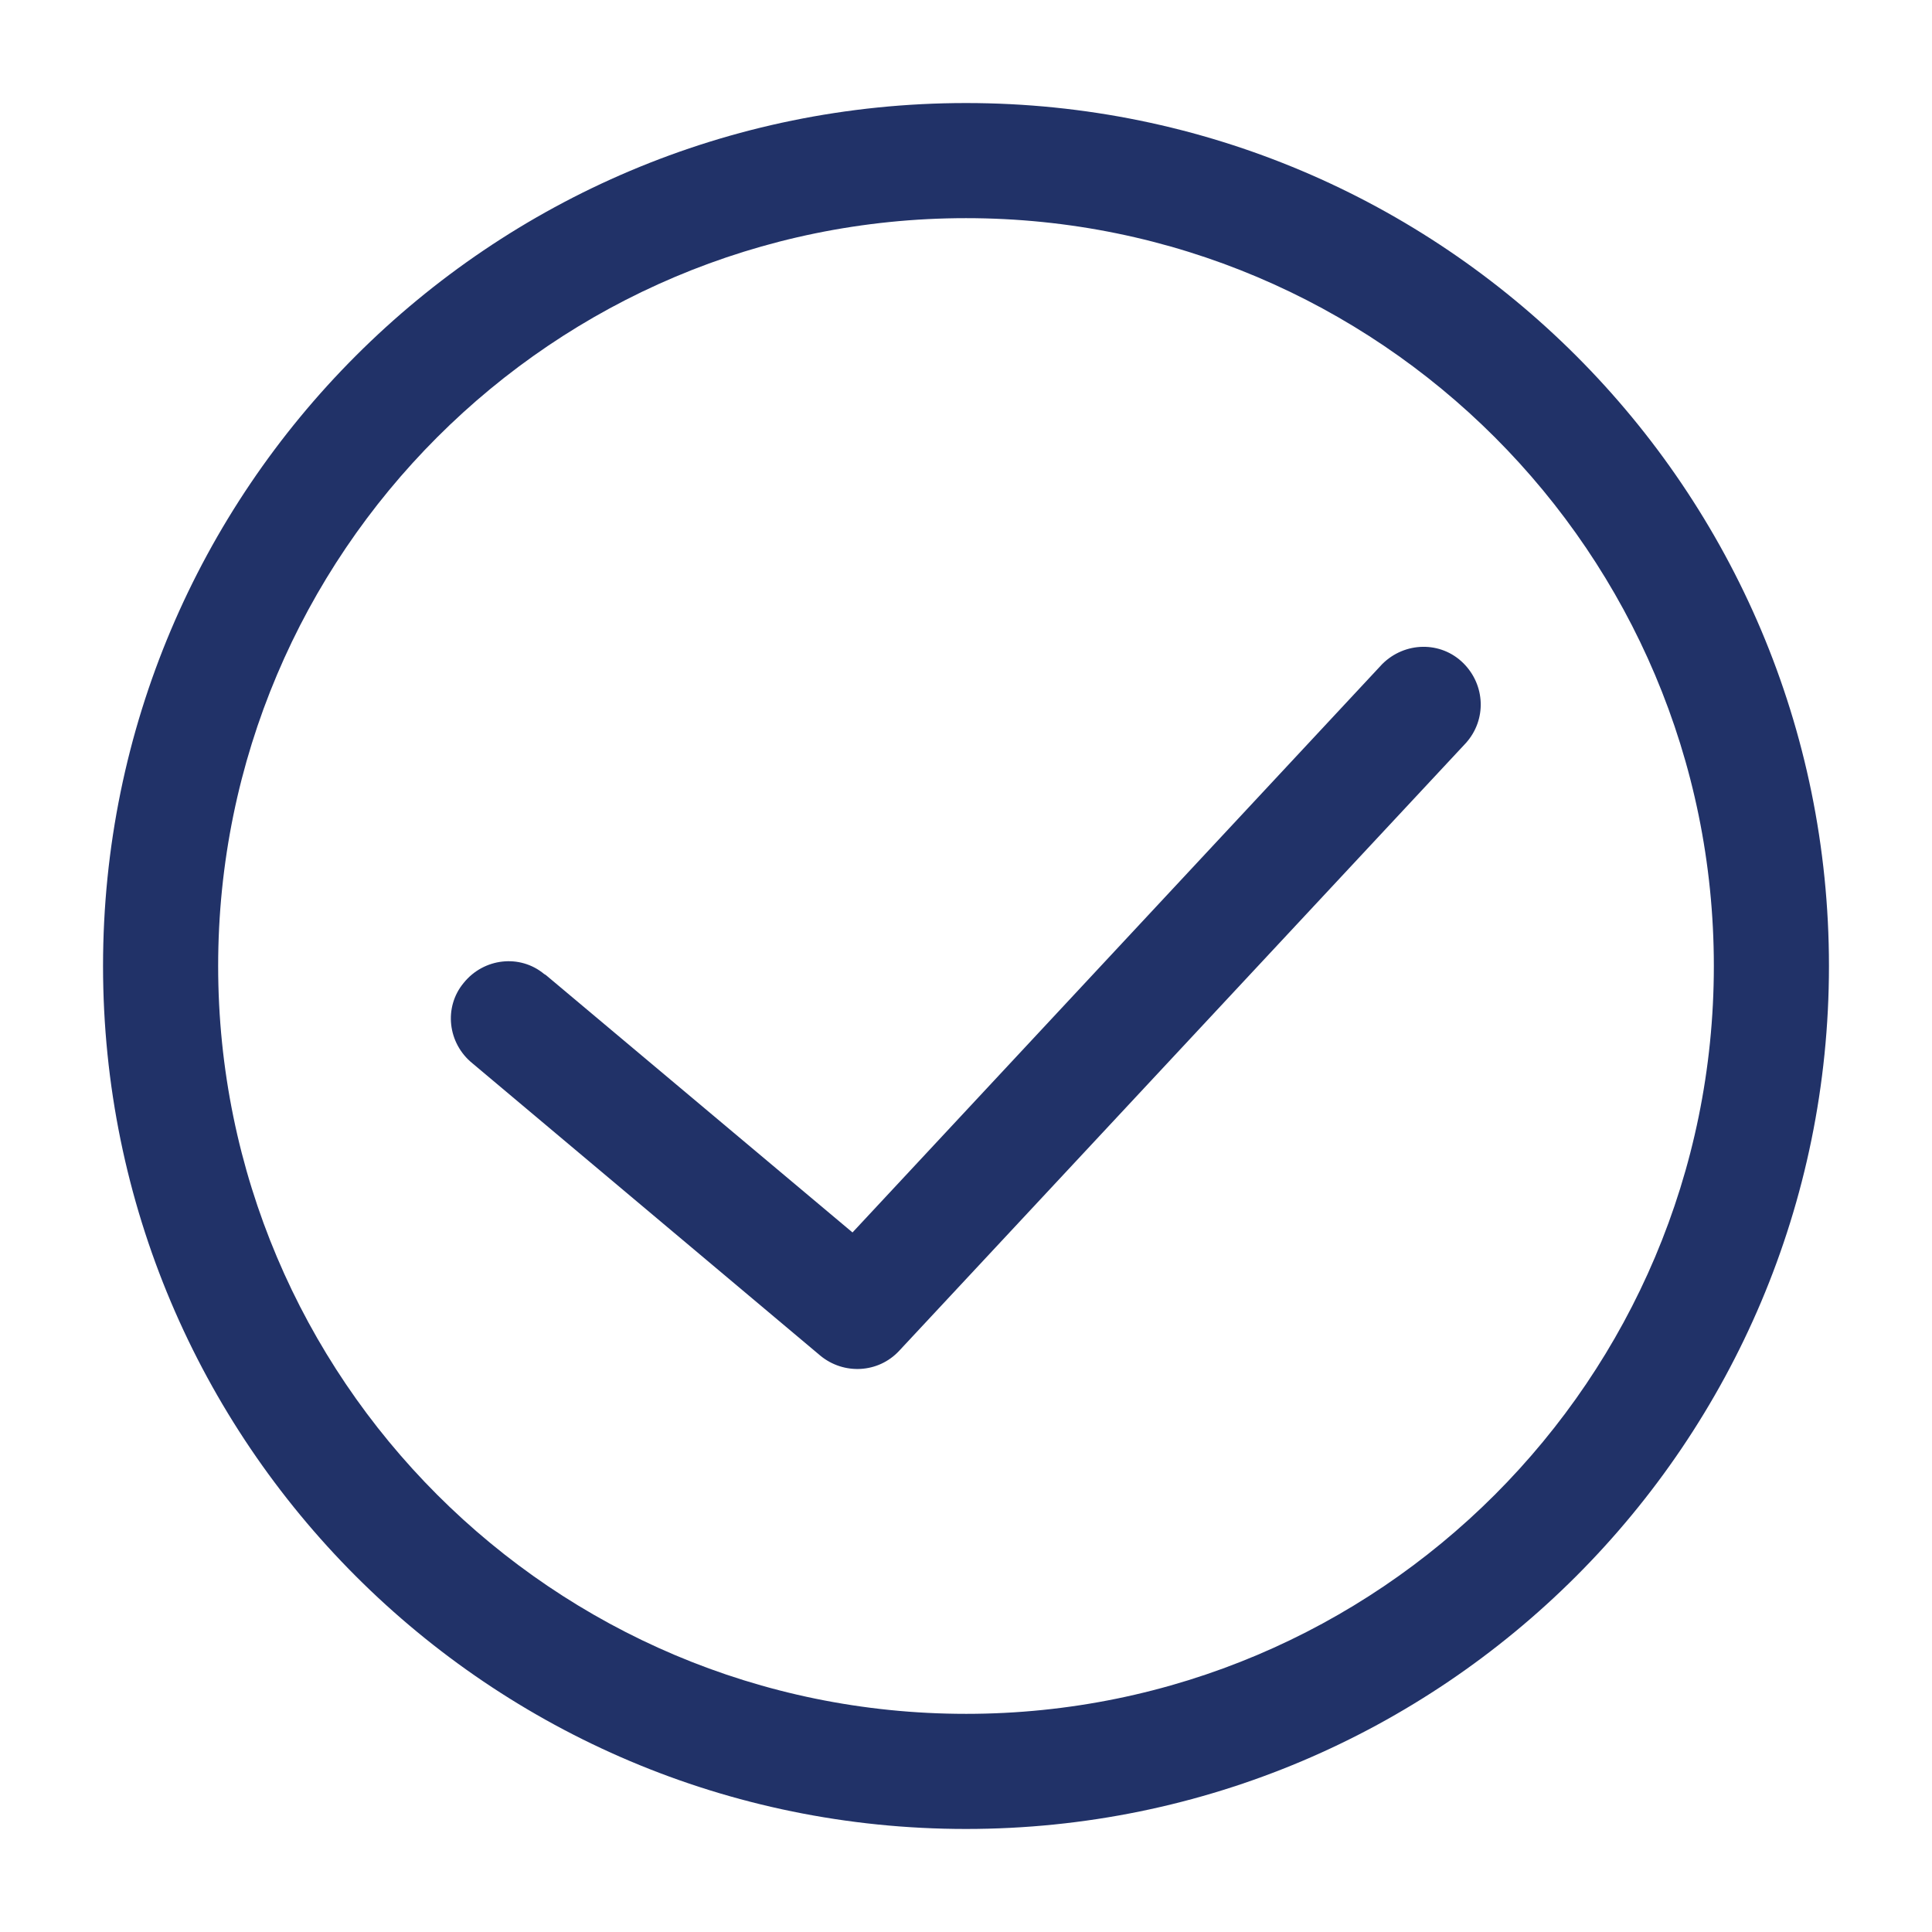 <?xml version="1.0" encoding="UTF-8"?><svg id="_图层_1" xmlns="http://www.w3.org/2000/svg" viewBox="0 0 24 24"><defs><style>.cls-1{fill:#213268;}</style></defs><path class="cls-1" d="M12,22.72c-5.92,0-10.72-4.8-10.72-10.72S6.08,1.28,12,1.28s10.72,4.8,10.72,10.72-4.8,10.72-10.72,10.72Zm0-1.43c5.13,0,9.29-4.16,9.29-9.29S17.13,2.71,12,2.71,2.71,6.87,2.71,12s4.16,9.29,9.29,9.29Z"/><path class="cls-1" d="M17.17,8.25c.28-.28,.73-.29,1.01-.01,.27,.27,.29,.7,.03,.99l-7.04,7.55c-.26,.28-.69,.3-.98,.06l-4.32-3.63c-.31-.25-.36-.7-.11-1,.25-.31,.7-.36,1-.11,0,0,.02,.01,.03,.02l3.8,3.19,6.58-7.06h0Z"/></svg>